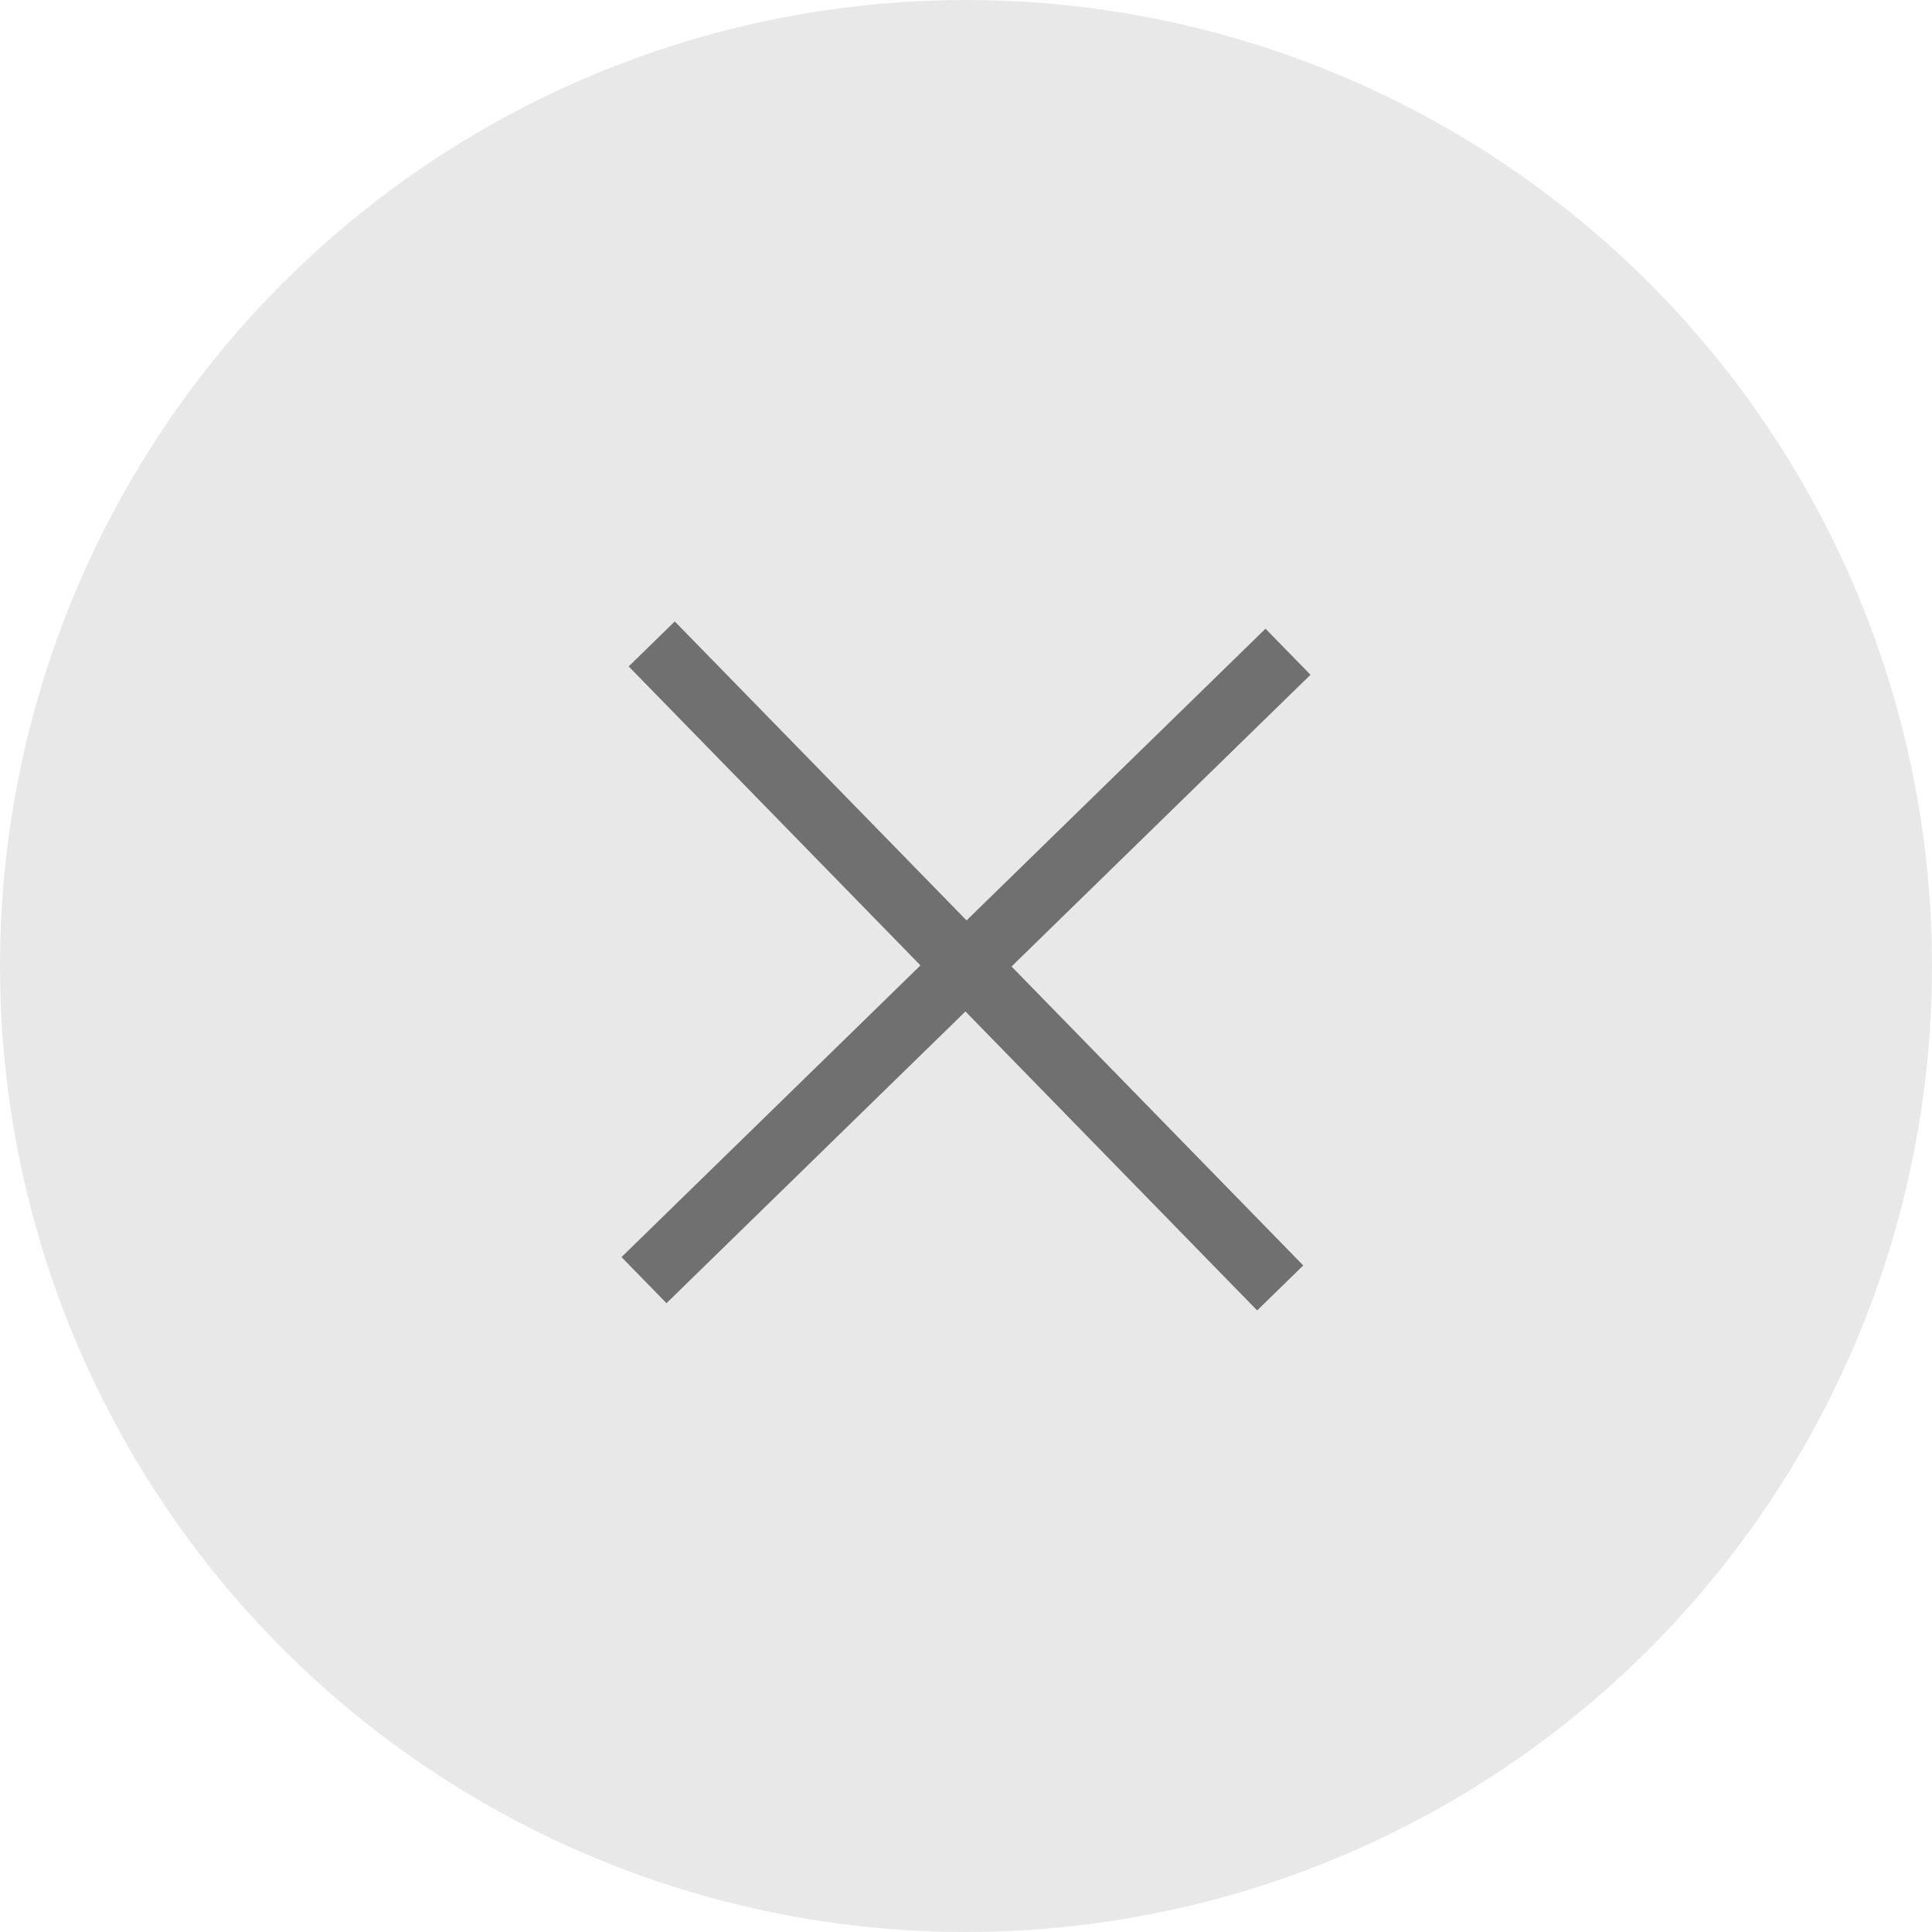 <svg xmlns="http://www.w3.org/2000/svg" width="30" height="30" viewBox="0 0 30 30">
  <g id="Group_17007" data-name="Group 17007" transform="translate(-904 -262)">
    <circle id="Ellipse_68" data-name="Ellipse 68" cx="15" cy="15" r="15" transform="translate(904 262)" fill="#e8e8e8"/>
    <path id="Union_33" data-name="Union 33" d="M-7305,14094l-5,4.879,5-4.879-4.88-5,4.88,5,5-4.879-5,4.879,4.879,5Z" transform="translate(8224 -13817.001)" fill="none" stroke="#707070" stroke-width="1"/>
  </g>
</svg>
